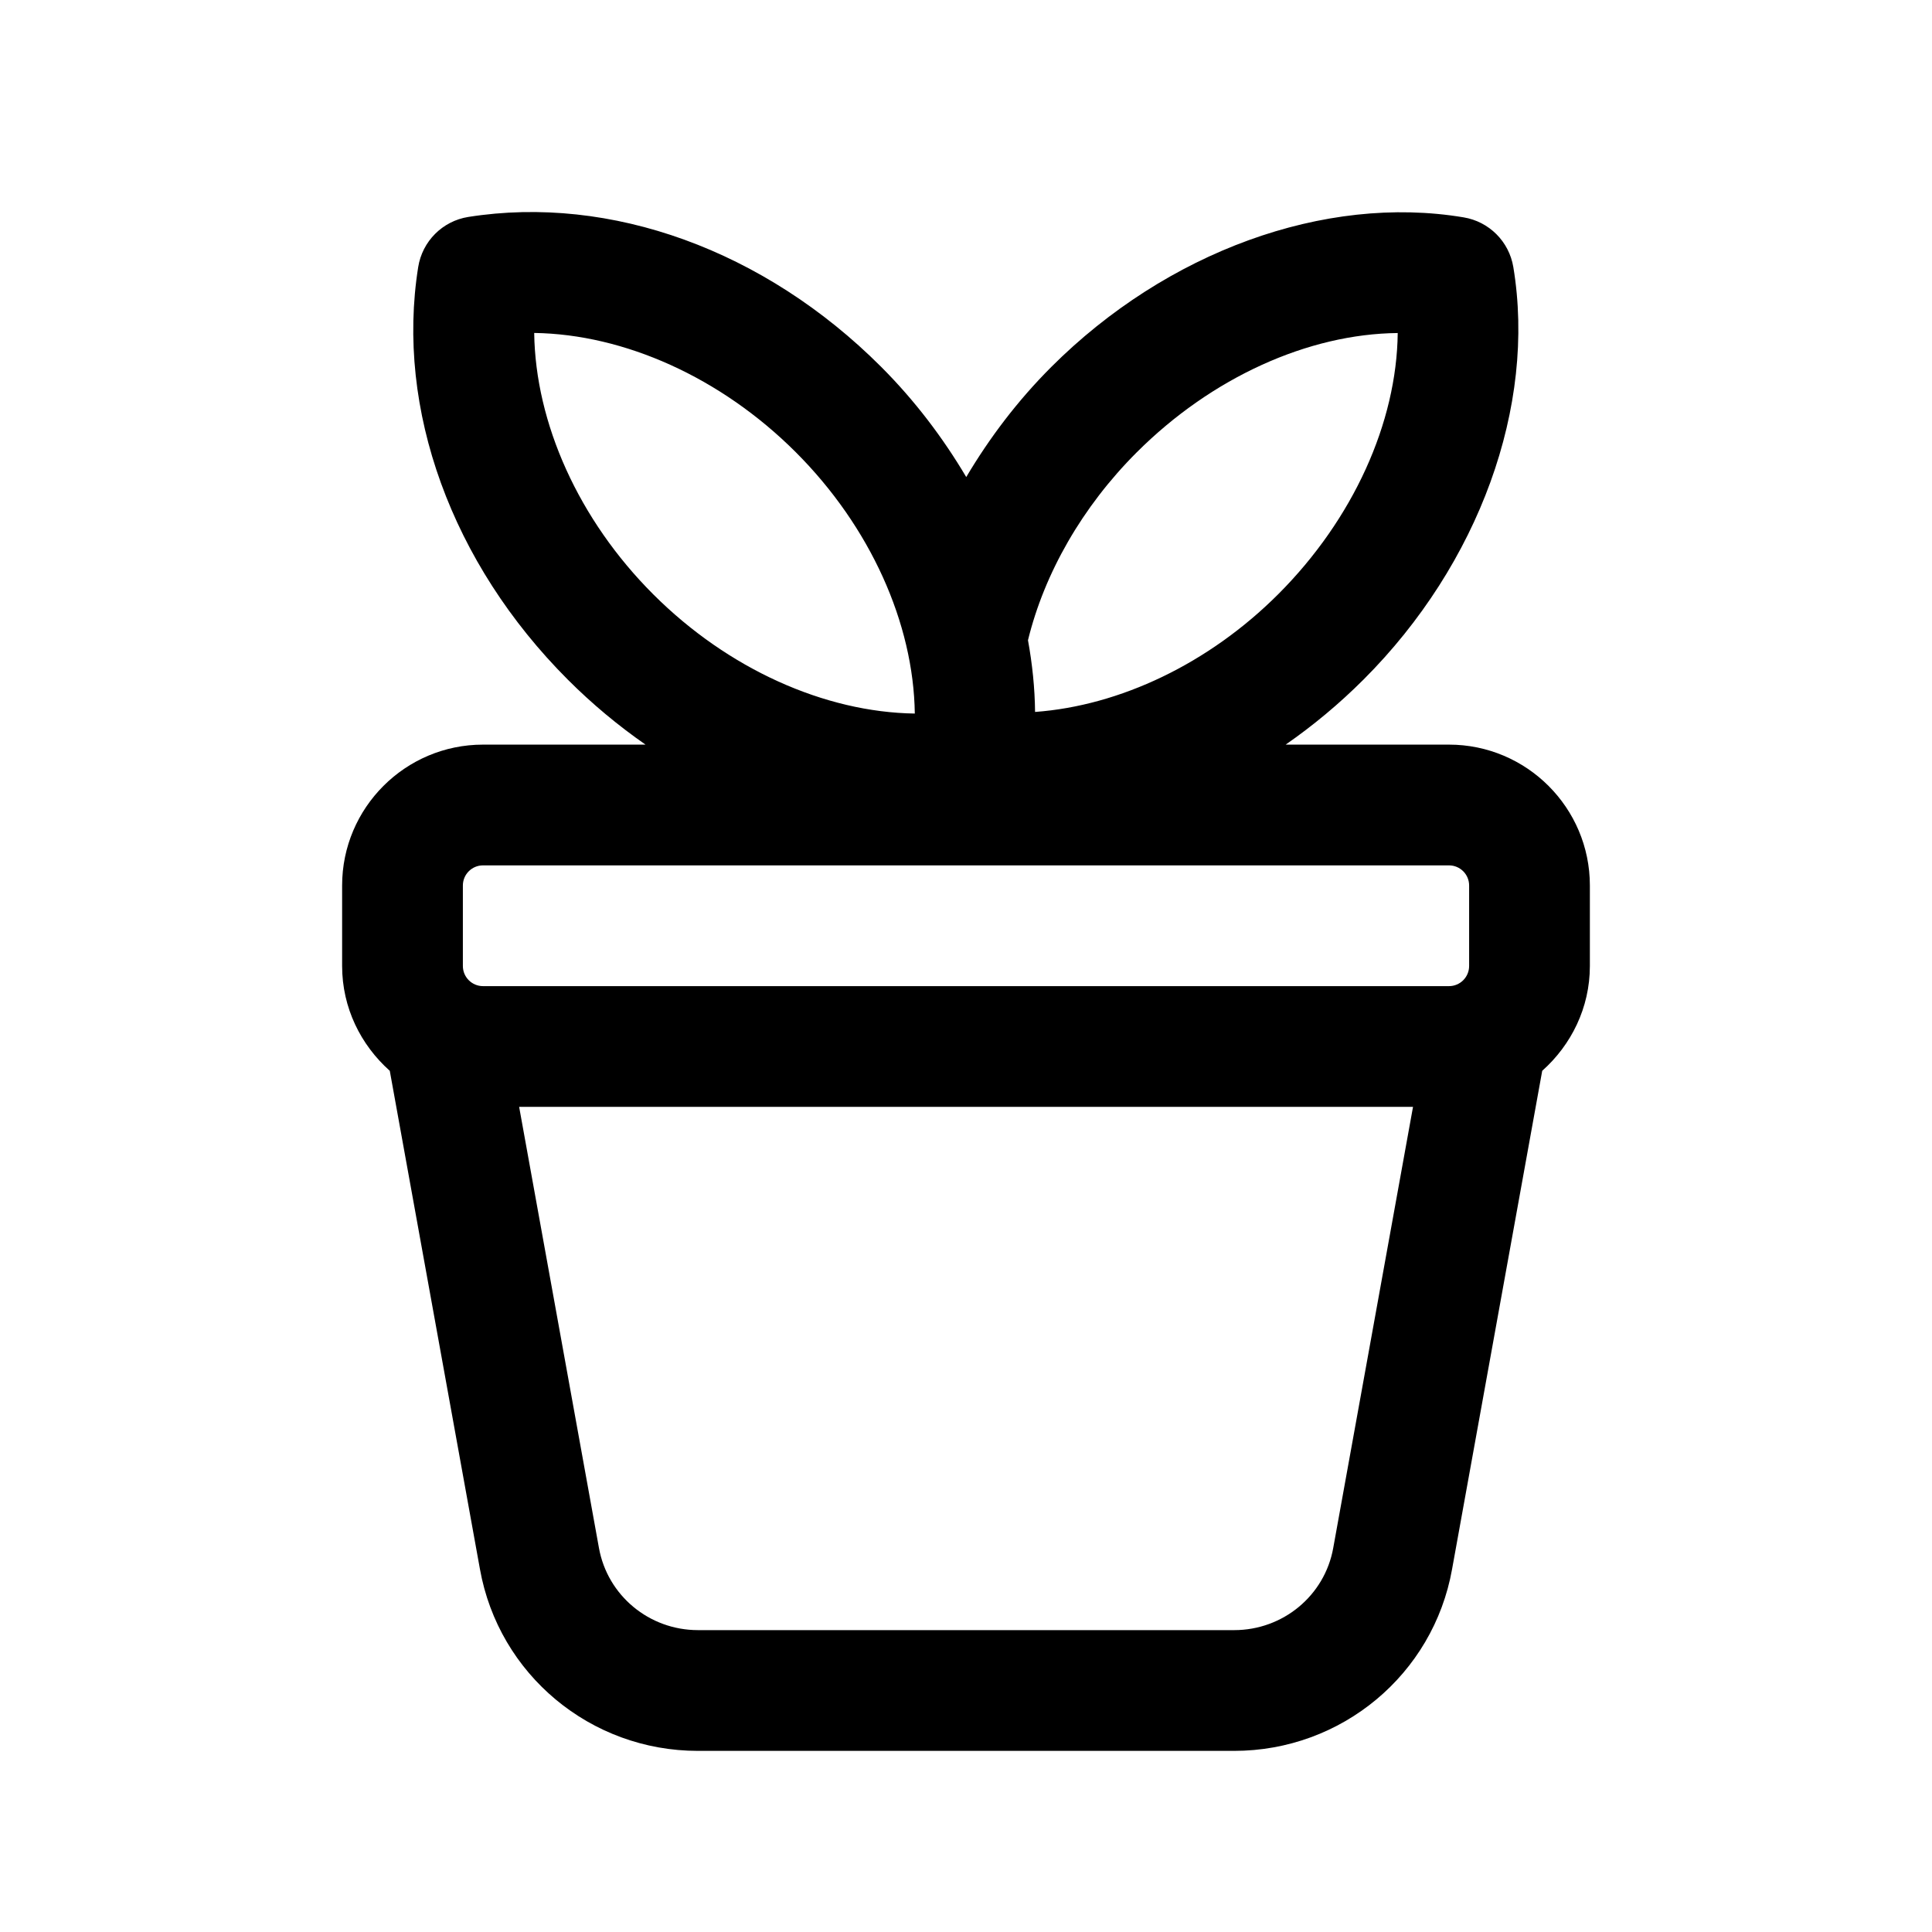 <svg xmlns="http://www.w3.org/2000/svg" viewBox="0 0 24 24" id="plant">
  <path d="m18,9.25h-2.029c.34-.236.665-.506.969-.81,1.433-1.433,2.146-3.396,1.859-5.123-.053-.317-.301-.565-.618-.617-1.725-.289-3.689.427-5.122,1.859-.42.42-.768.882-1.056,1.367-.288-.486-.638-.95-1.059-1.371-1.446-1.446-3.357-2.14-5.127-1.86-.32.051-.571.302-.622.623-.281,1.765.415,3.681,1.86,5.126.302.302.626.571.964.806h-2.019c-.965,0-1.75.785-1.75,1.75v1c0,.519.232.981.592,1.302l1.12,6.19c.234,1.309,1.373,2.258,2.708,2.258h6.66c1.335,0,2.474-.949,2.708-2.256l1.12-6.192c.36-.321.592-.783.592-1.302v-1c0-.965-.785-1.75-1.75-1.75Zm-3.88-3.63c.934-.933,2.132-1.472,3.243-1.483-.012,1.111-.551,2.31-1.483,3.243-.866.866-1.97,1.387-3.022,1.464-.003-.297-.034-.594-.088-.891.204-.833.674-1.657,1.35-2.333Zm-7.484-1.484c1.12.016,2.32.553,3.248,1.48s1.465,2.127,1.48,3.248c-1.12-.016-2.32-.553-3.248-1.48s-1.465-2.127-1.48-3.248Zm9.926,15.093c-.106.592-.624,1.021-1.231,1.021h-6.66c-.607,0-1.125-.43-1.231-1.023l-.991-5.477h11.104l-.991,5.479Zm1.688-7.229c0,.138-.112.25-.25.25H6c-.138,0-.25-.112-.25-.25v-1c0-.138.112-.25.25-.25h12c.138,0,.25.112.25.25v1Z"></path>
</svg>
